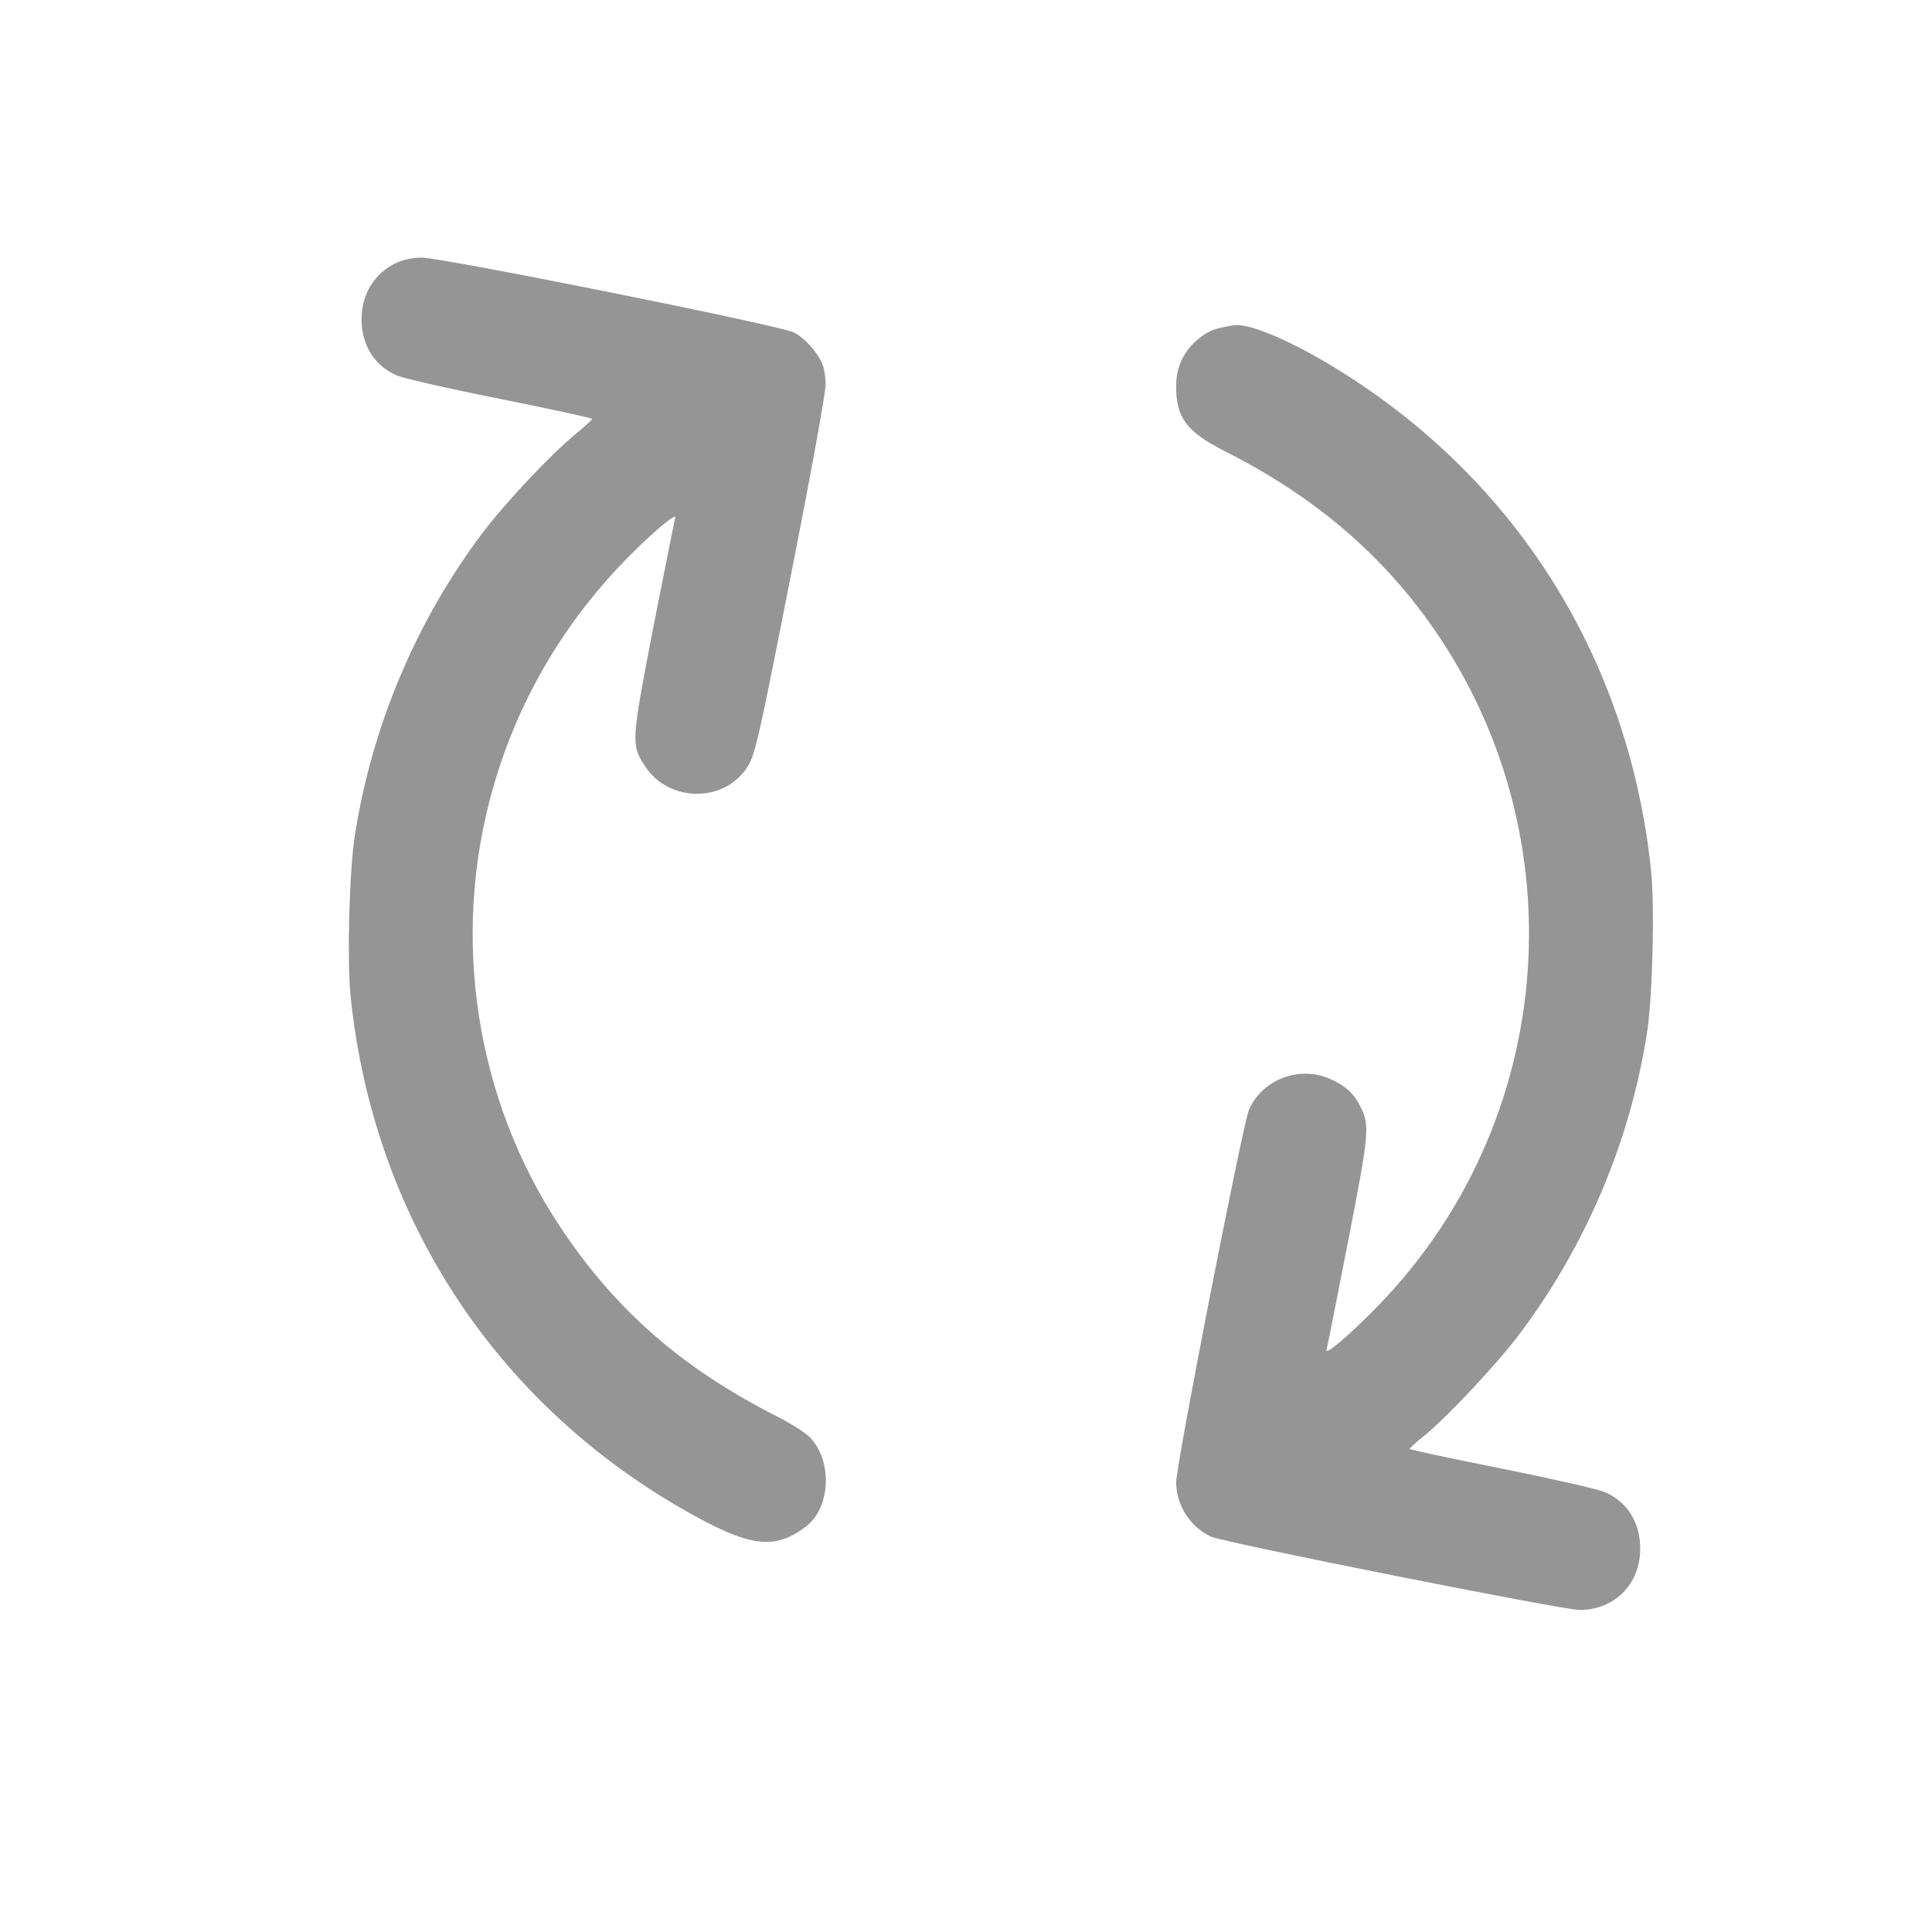 <svg xmlns="http://www.w3.org/2000/svg" width="40" height="40" viewBox="0 0 40 40" fill="none">
  <path d="M8.217 5.437C7.756 5.65 7.49 6.077 7.485 6.607C7.485 7.149 7.756 7.581 8.228 7.778C8.375 7.838 9.335 8.057 10.377 8.264C11.413 8.472 12.259 8.653 12.259 8.675C12.259 8.691 12.102 8.833 11.912 8.992C11.407 9.402 10.452 10.419 9.975 11.053C8.613 12.869 7.702 15.035 7.349 17.282C7.23 18.037 7.181 19.88 7.262 20.657C7.734 25.168 10.219 28.996 14.131 31.244C15.514 32.037 16.03 32.108 16.692 31.6C17.196 31.211 17.239 30.254 16.773 29.762C16.692 29.675 16.393 29.483 16.106 29.335C14.125 28.335 12.736 27.121 11.592 25.392C9.845 22.757 9.329 19.404 10.203 16.331C10.707 14.548 11.646 12.929 12.948 11.595C13.496 11.032 14.017 10.594 13.979 10.72C13.963 10.78 13.762 11.797 13.529 12.973C13.067 15.363 13.062 15.423 13.36 15.871C13.865 16.632 15.031 16.621 15.492 15.85C15.639 15.598 15.726 15.221 16.377 11.896C16.778 9.878 17.098 8.106 17.093 7.964C17.093 7.816 17.066 7.641 17.039 7.57C16.941 7.307 16.664 6.996 16.431 6.881C16.133 6.733 9.156 5.333 8.727 5.333C8.559 5.333 8.342 5.377 8.217 5.437Z" fill="#959595"></path>
  <path d="M25.55 6.733C25.154 6.799 25.046 6.837 24.839 6.995C24.519 7.242 24.346 7.592 24.351 8.007C24.351 8.647 24.568 8.937 25.338 9.331C26.944 10.14 28.187 11.124 29.196 12.366C32.717 16.719 32.429 23.035 28.523 27.044C27.959 27.624 27.427 28.078 27.465 27.946C27.482 27.886 27.682 26.874 27.91 25.704C28.349 23.445 28.366 23.303 28.16 22.899C28.024 22.636 27.861 22.483 27.557 22.346C26.917 22.051 26.136 22.341 25.859 22.975C25.729 23.276 24.346 30.342 24.351 30.697C24.357 31.167 24.639 31.61 25.067 31.813C25.317 31.933 32.359 33.333 32.701 33.333C33.428 33.333 33.959 32.797 33.959 32.064C33.959 31.517 33.688 31.085 33.216 30.889C33.069 30.828 32.109 30.61 31.073 30.402C30.031 30.194 29.185 30.014 29.185 29.997C29.185 29.981 29.321 29.86 29.489 29.724C29.955 29.346 31.019 28.214 31.469 27.607C32.842 25.775 33.748 23.631 34.1 21.384C34.214 20.629 34.263 18.781 34.182 18.009C33.715 13.563 31.317 9.801 27.482 7.52C26.624 7.012 25.838 6.689 25.55 6.733Z" fill="#959595"></path>
</svg>
